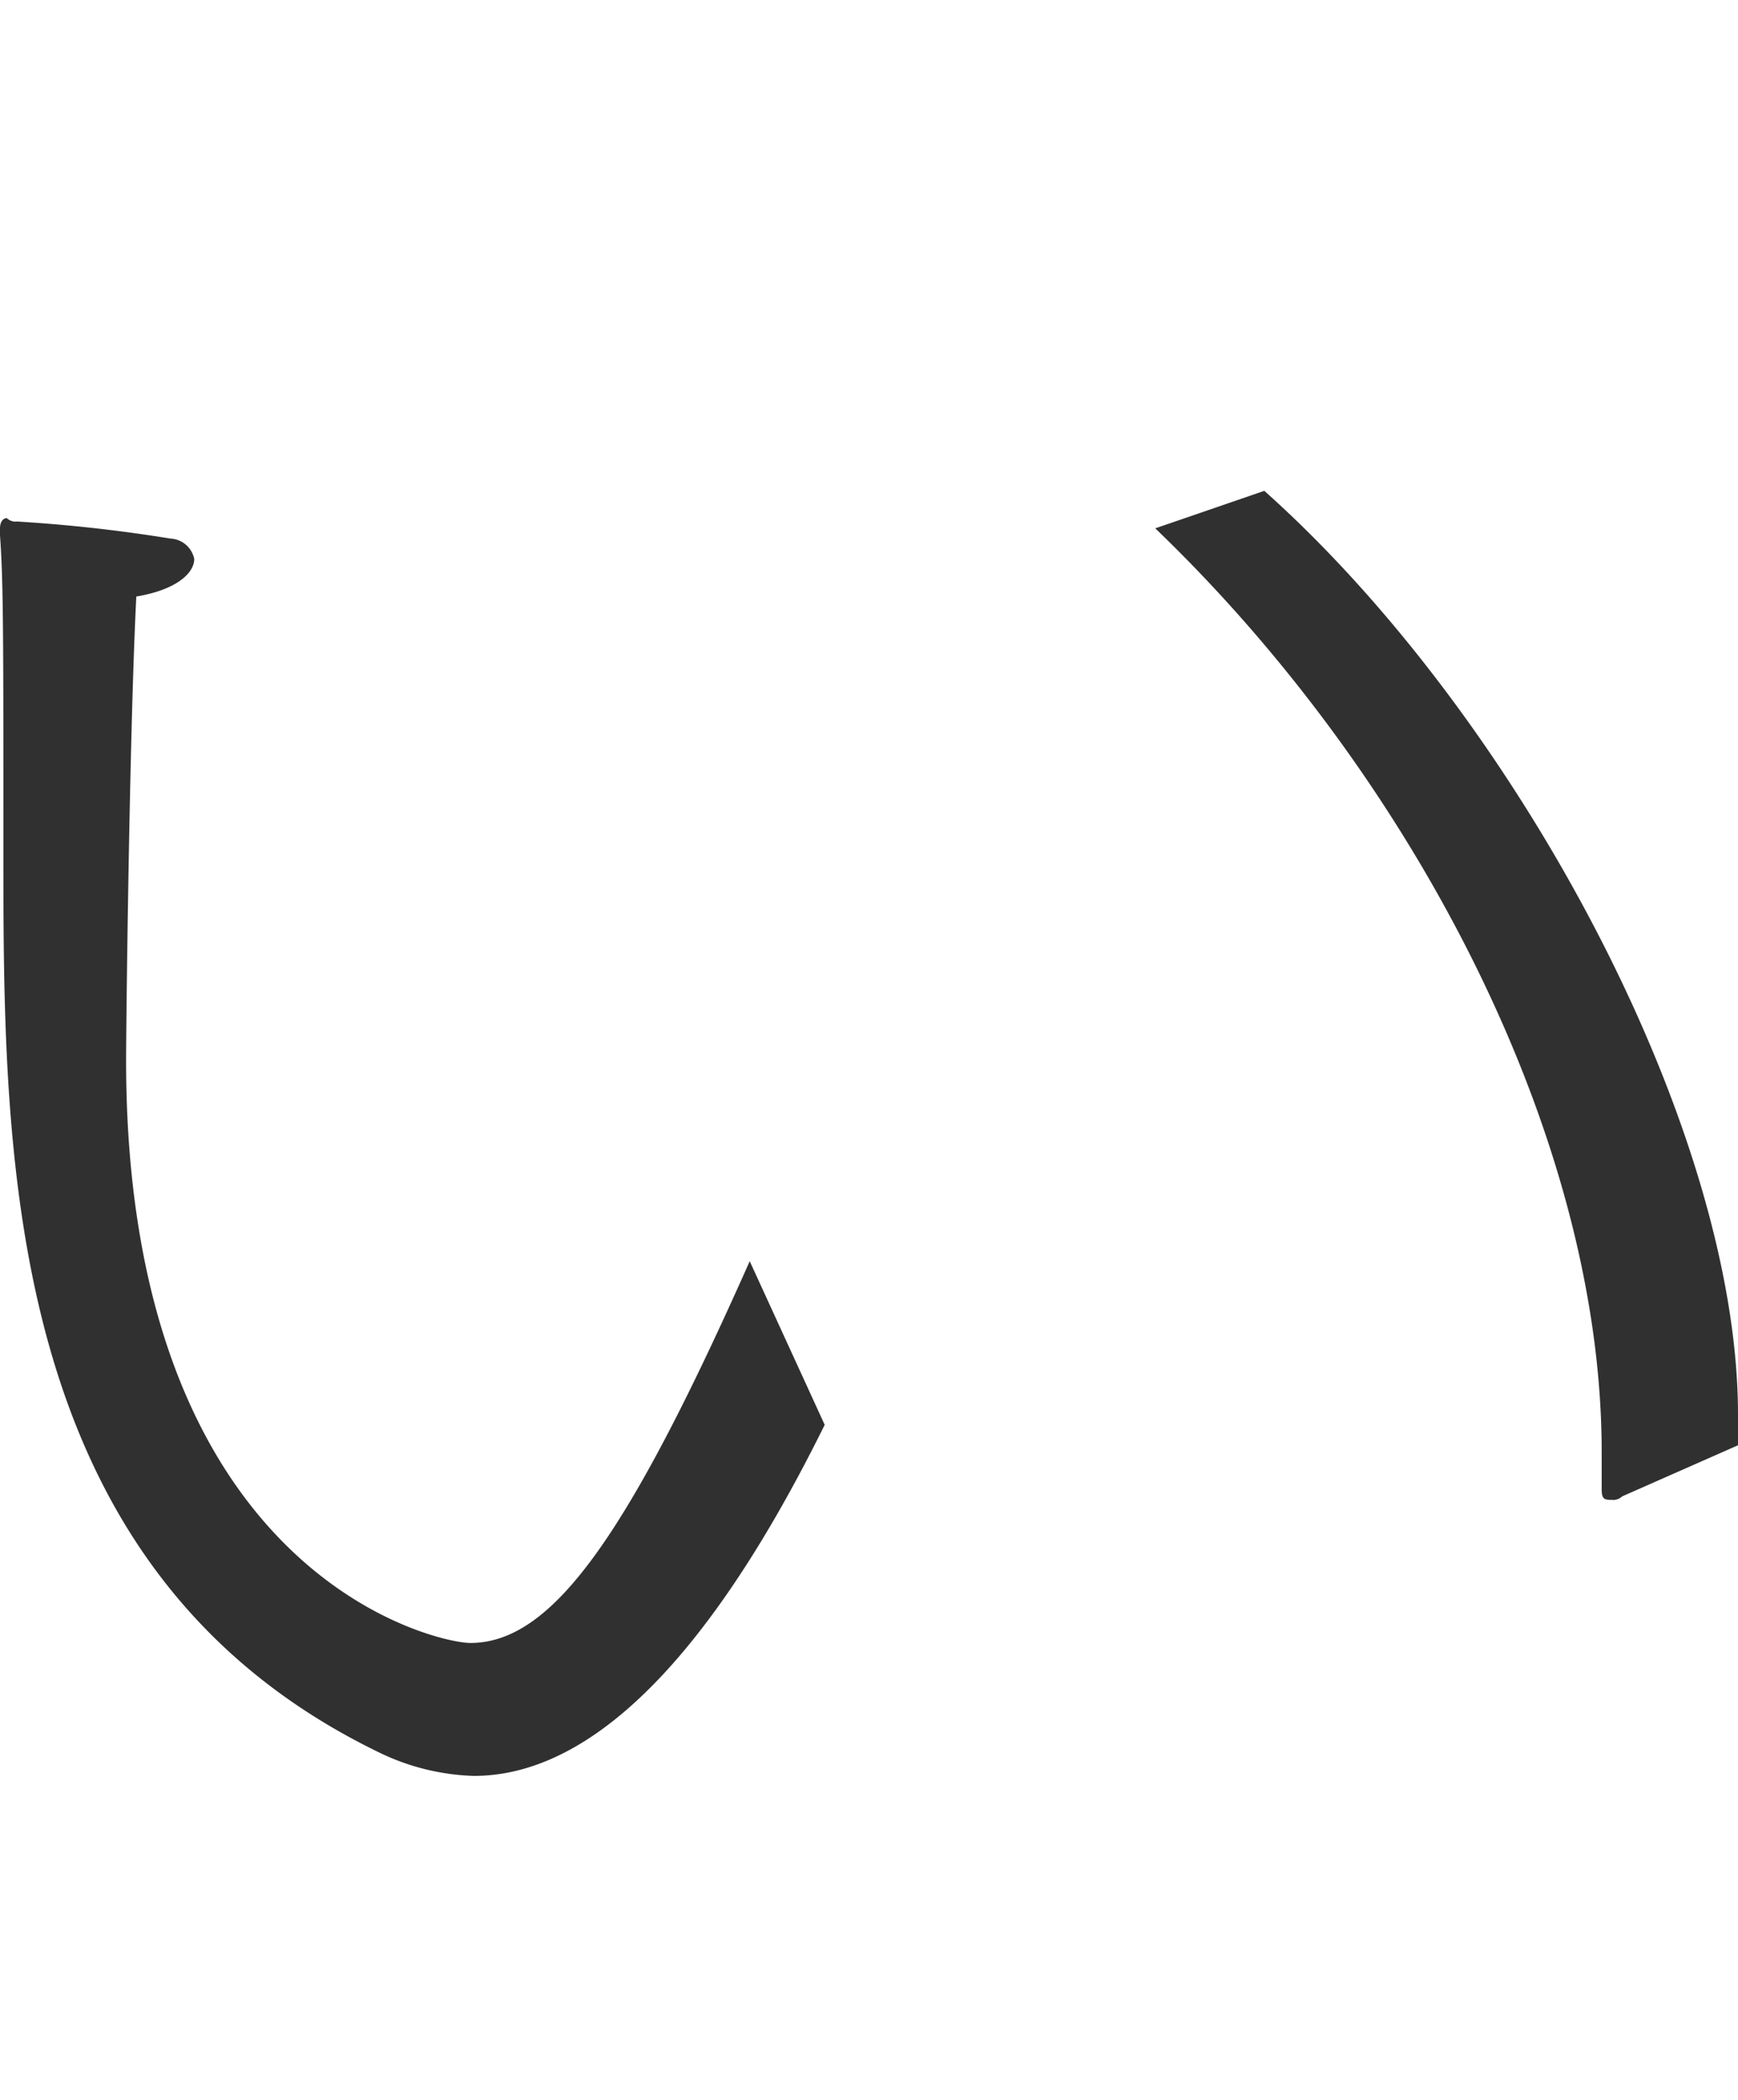 <svg xmlns="http://www.w3.org/2000/svg" viewBox="0 0 51 61.6"><path d="M51 42.4v-.9c0-8.4-6.5-20.5-13.9-27.1l-3.2 1.1C41.5 22.8 47 33.4 47 42.6v1.1c0 .3.1.3.3.3a.367.367 0 00.3-.1zM22 37c-3.6 8.1-5.8 11.2-8.2 11.2-1 0-10.1-2-10.1-17.1 0-1 .1-9.7.3-13.6 1.2-.2 1.7-.7 1.7-1.1a.749.749 0 00-.7-.6 44.978 44.978 0 00-4.5-.5.367.367 0 01-.3-.1c-.1 0-.2.1-.2.3v.2c.1 1.4.1 2.9.1 9.5 0 9.1.1 20.9 11 26.2a6.812 6.812 0 002.8.7c2.5 0 6.1-1.8 10.3-10.3z" fill="#303030" fill-rule="evenodd"/></svg>